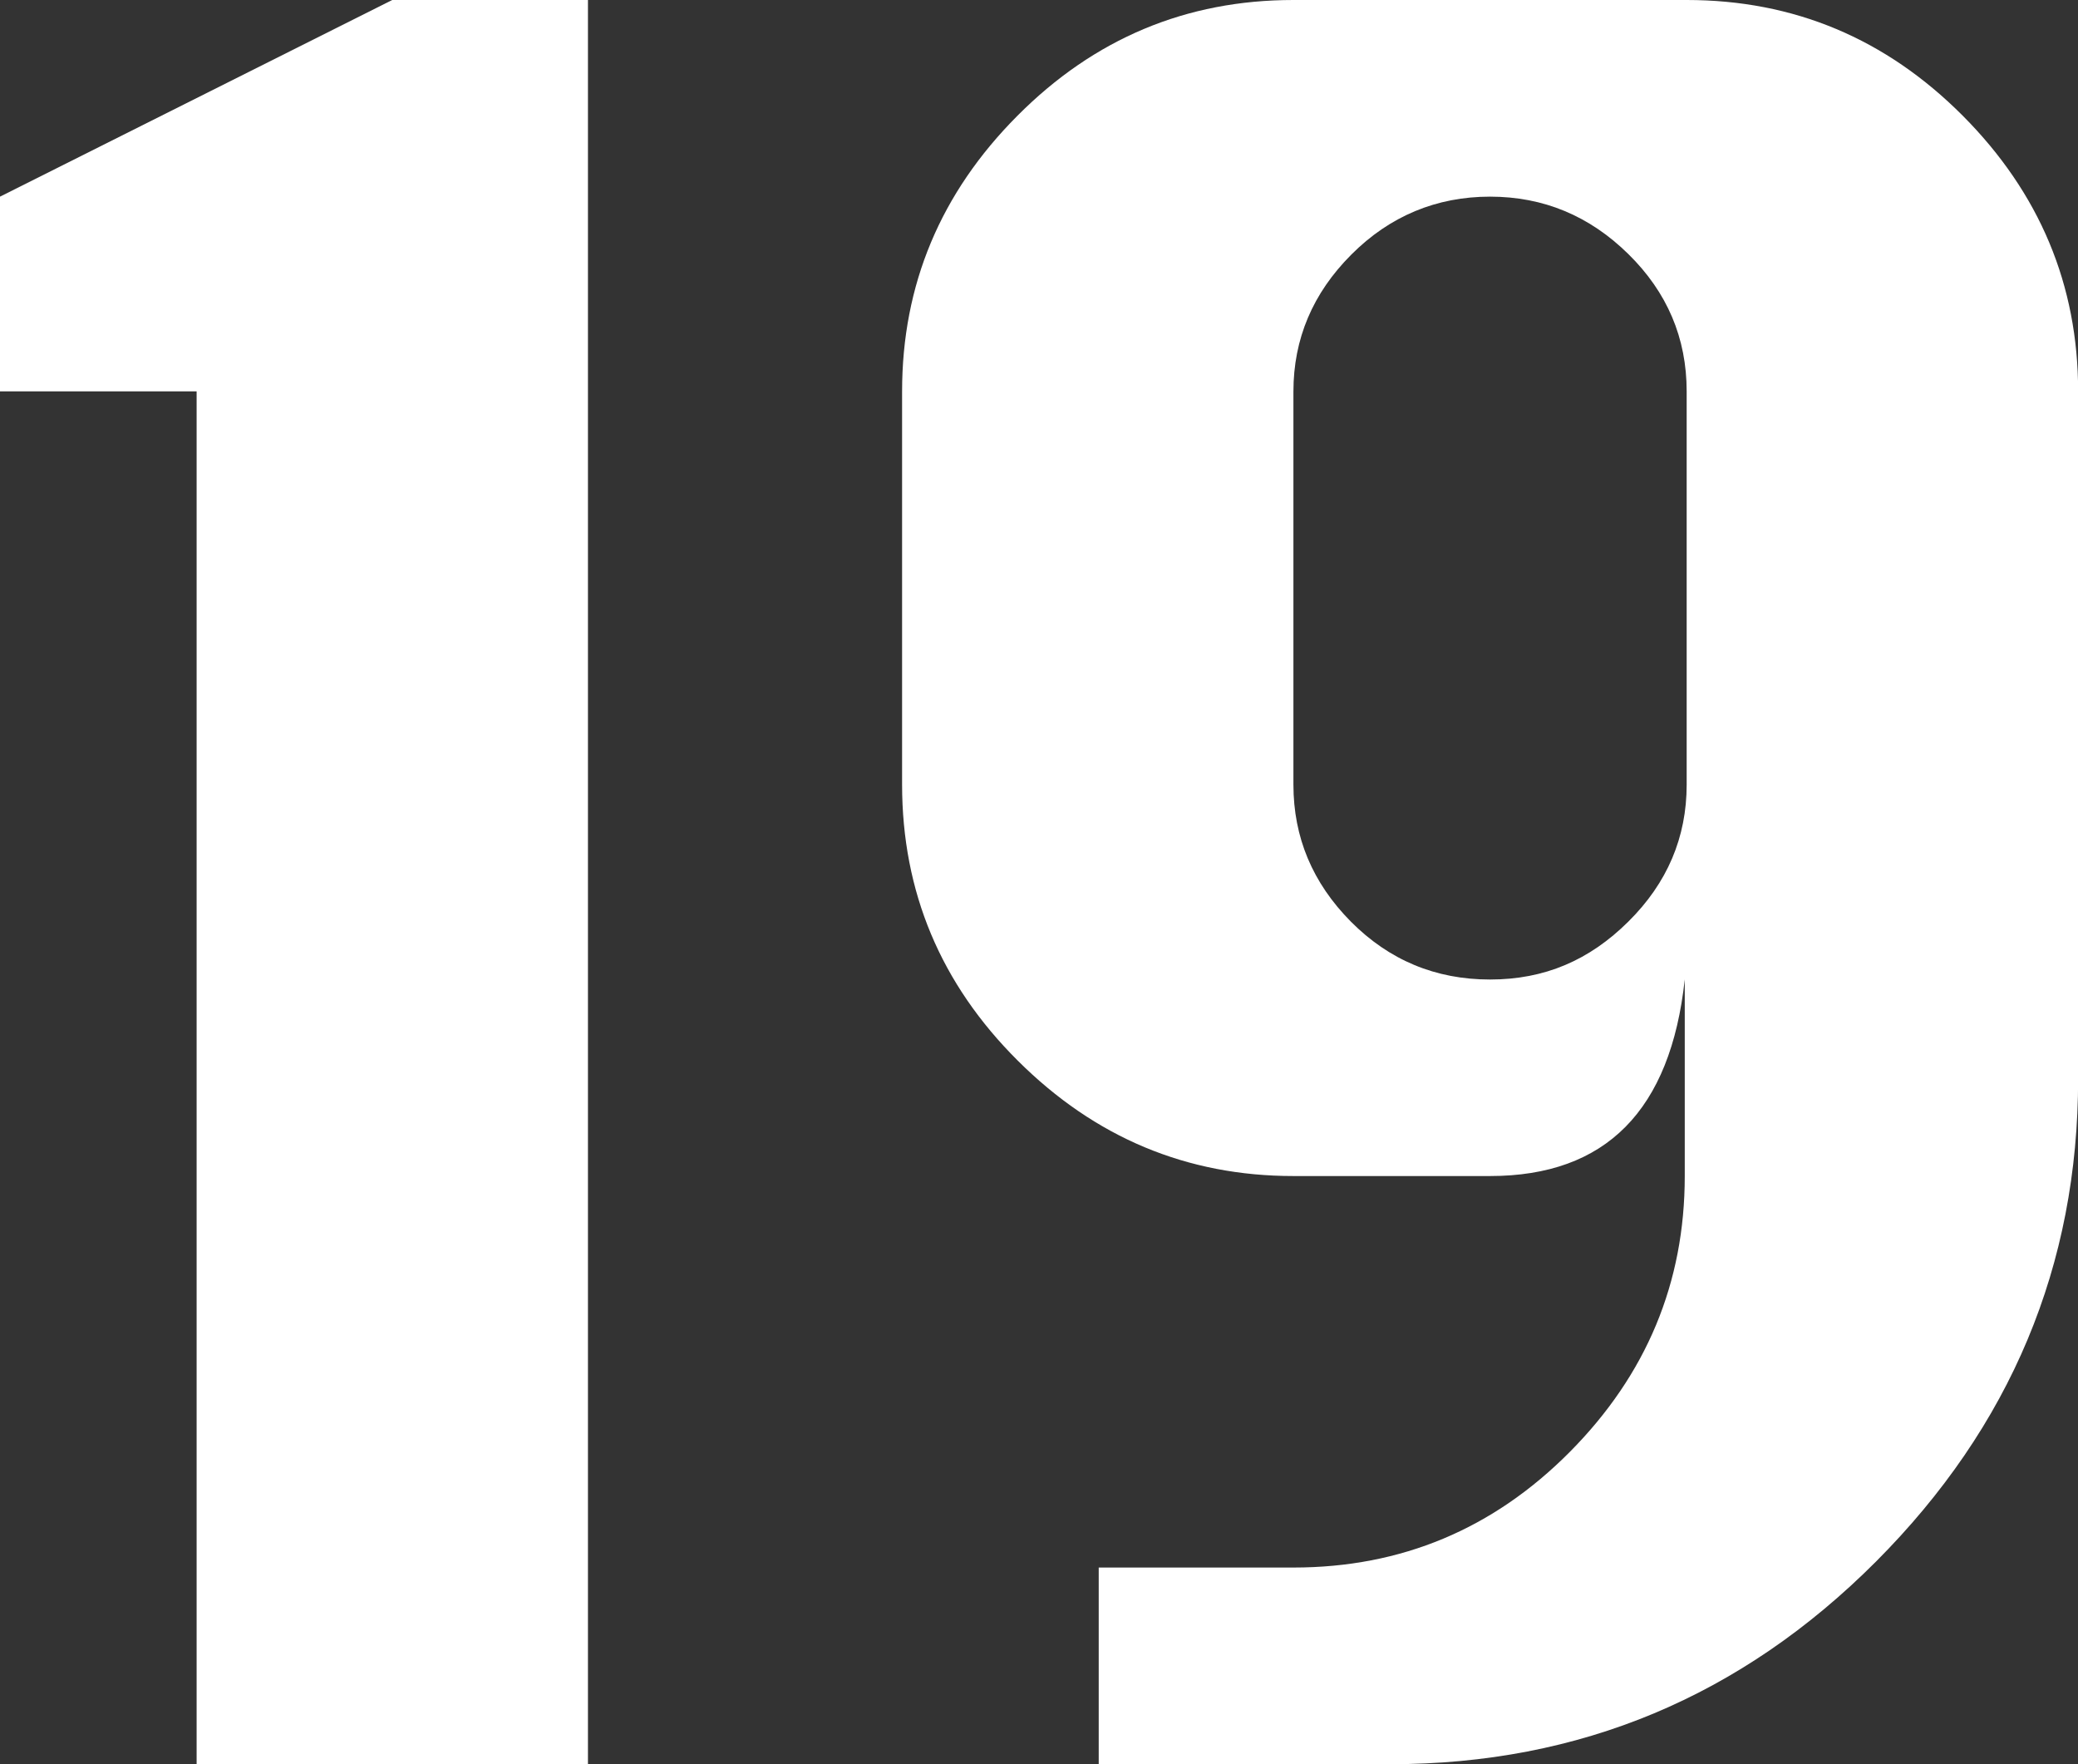 <?xml version="1.0" encoding="UTF-8"?>
<svg id="_レイヤー_2" data-name="レイヤー 2" xmlns="http://www.w3.org/2000/svg" viewBox="0 0 162.86 138.24">
  <rect x="0" y="0" width="162.86" height="138.24" fill="#333333" stroke="none"/>
  <defs>
    <style>
      .cls-1 {
        fill: #fff;
      }
    </style>
  </defs>
  <g id="_情報" data-name="情報">
    <g>
      <path class="cls-1" d="M15.41,138.24V30.67H0V15.41L30.74,0h15.34V138.24H15.41Z"/>
      <path class="cls-1" d="M132.04,76.75c-1.11,10.27-6.19,15.41-15.26,15.41h-15.41c-8.35,0-15.55-3.01-21.6-9.04-6.05-6.02-9.07-13.24-9.07-21.64V30.67c0-8.35,3.01-15.55,9.04-21.6C85.76,3.02,92.97,0,101.37,0h30.82c8.4,0,15.61,3.02,21.64,9.07,6.02,6.05,9.04,13.25,9.04,21.6v53.86c0,14.64-5.28,27.25-15.84,37.84-10.56,10.58-23.23,15.88-38.02,15.88h-22.9v-15.41h15.26c8.45,0,15.67-3.02,21.67-9.07,6-6.05,9-13.25,9-21.6v-15.41Zm-30.67-46.08v30.82c0,4.13,1.5,7.7,4.5,10.73,3,3.02,6.63,4.54,10.91,4.54s7.79-1.51,10.84-4.54c3.05-3.02,4.57-6.6,4.57-10.73V30.67c0-4.18-1.52-7.76-4.57-10.76-3.05-3-6.66-4.5-10.84-4.5s-7.85,1.51-10.87,4.54c-3.02,3.02-4.54,6.6-4.54,10.73Z"/>
    </g>
  </g>
</svg>
